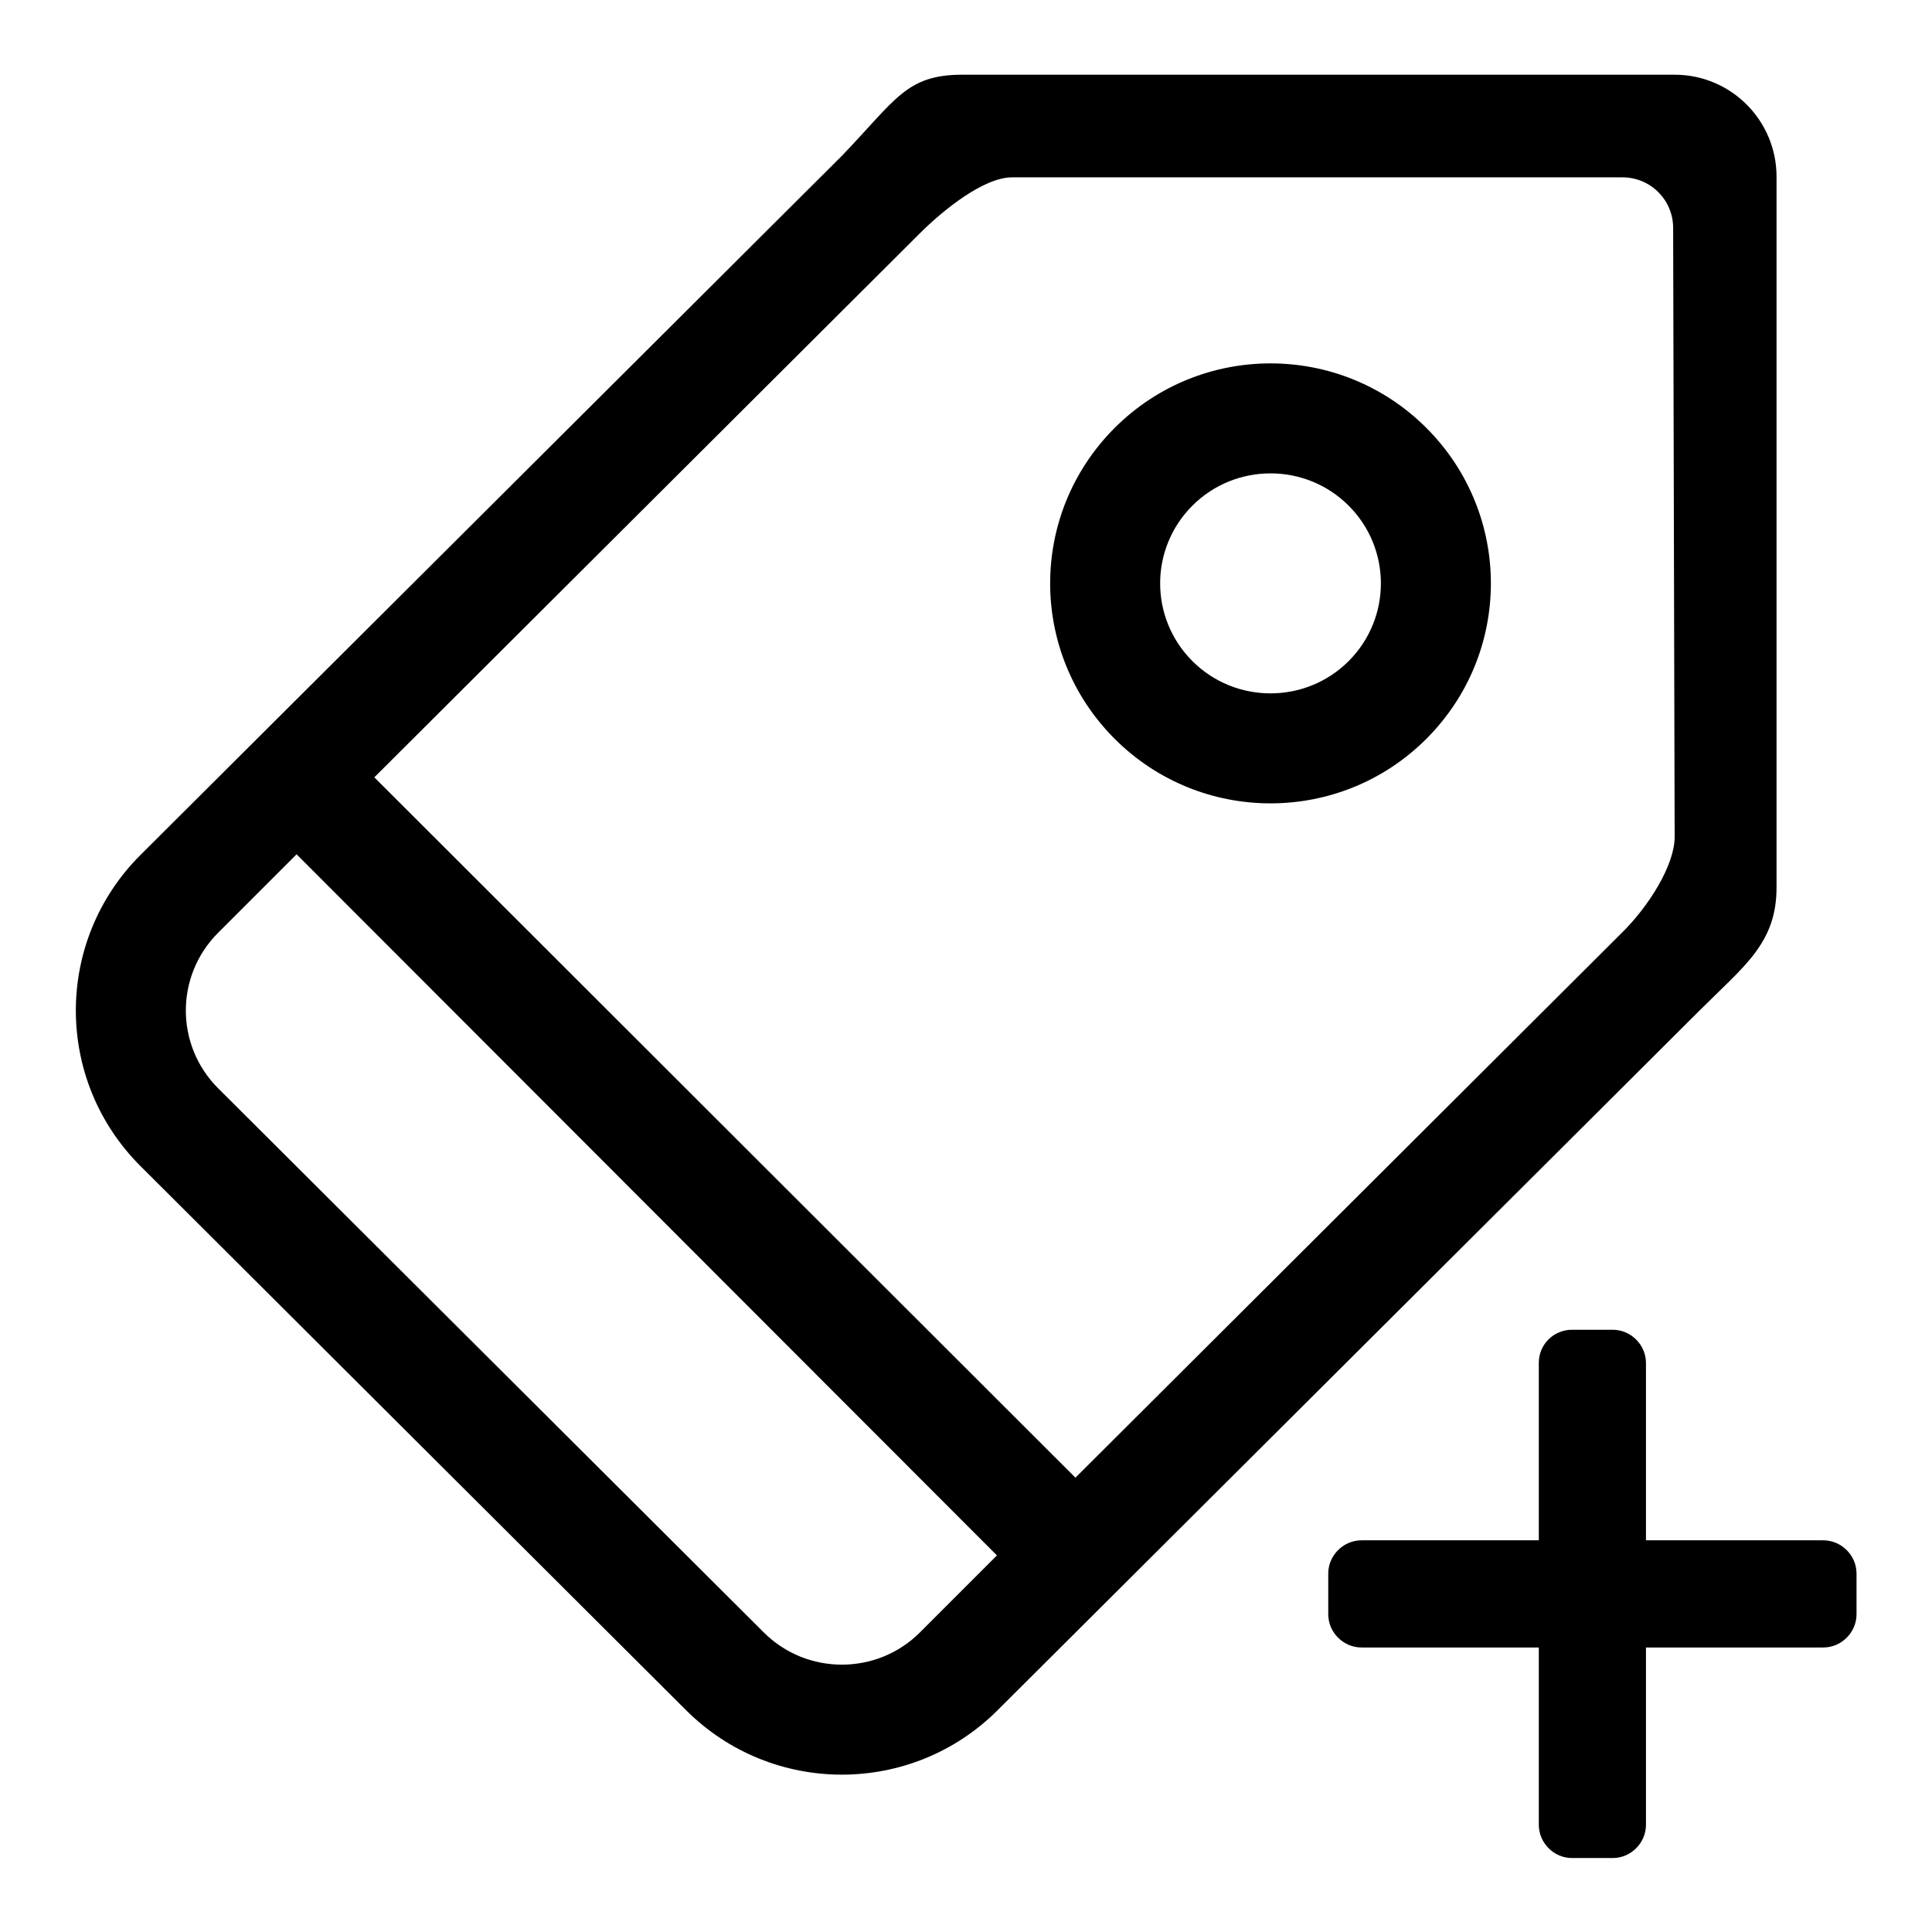 <?xml version="1.0" encoding="utf-8"?>
<!-- Svg Vector Icons : http://www.onlinewebfonts.com/icon -->
<!DOCTYPE svg PUBLIC "-//W3C//DTD SVG 1.1//EN" "http://www.w3.org/Graphics/SVG/1.1/DTD/svg11.dtd">
<svg version="1.1" xmlns="http://www.w3.org/2000/svg" xmlns:xlink="http://www.w3.org/1999/xlink" x="0px" y="0px" viewBox="0 0 256 256" enable-background="new 0 0 256 256" xml:space="preserve">
<g><g><path fill="#000000" d="M147.7,56.7c-11.4,11.4-11.4,29.8,0,41.2c11.4,11.4,29.9,11.4,41.3,0c11.4-11.4,11.4-29.8,0-41.2C177.6,45.3,159.1,45.3,147.7,56.7z M178.7,87.6c-5.7,5.7-15,5.7-20.7,0c-5.7-5.7-5.7-14.9,0-20.6c5.7-5.7,15-5.7,20.7,0C184.4,72.7,184.4,81.9,178.7,87.6z M235.4,117.6V23.4c0-7.4-6-13.5-13.5-13.5h-94.4c-7.4,0-8.8,3.3-15.9,10.7l-93,92.7c-11.4,11.4-11.4,29.8,0,41.2l72.3,72.1c11.4,11.4,29.9,11.4,41.3,0l93-92.7C231.1,128,235.4,125,235.4,117.6z M121.9,216.3c-5.7,5.7-15,5.7-20.7,0l-72.3-72.1c-5.7-5.7-5.7-14.9,0-20.6l10.4-10.4l92.8,92.9L121.9,216.3z M221.9,110.9c0,3.7-3.4,9.2-7.1,12.8l-72.3,72.1l-92.9-92.8l72.2-72c3.3-3.3,8.6-7.5,12.3-7.5h80.9c3.7,0,6.7,3,6.7,6.7L221.9,110.9L221.9,110.9z M241.6,204.1h-23.5v-23.5c0-2.4-2-4.4-4.4-4.4h-5.4c-2.4,0-4.4,1.9-4.4,4.4v23.5h-23.5c-2.4,0-4.4,2-4.4,4.4v5.4c0,2.4,2,4.4,4.4,4.4h23.5v23.5c0,2.4,2,4.4,4.4,4.4h5.4c2.4,0,4.4-2,4.4-4.4v-23.5h23.5c2.4,0,4.4-2,4.4-4.4v-5.4C246,206.1,244,204.1,241.6,204.1z"/></g></g>
</svg>